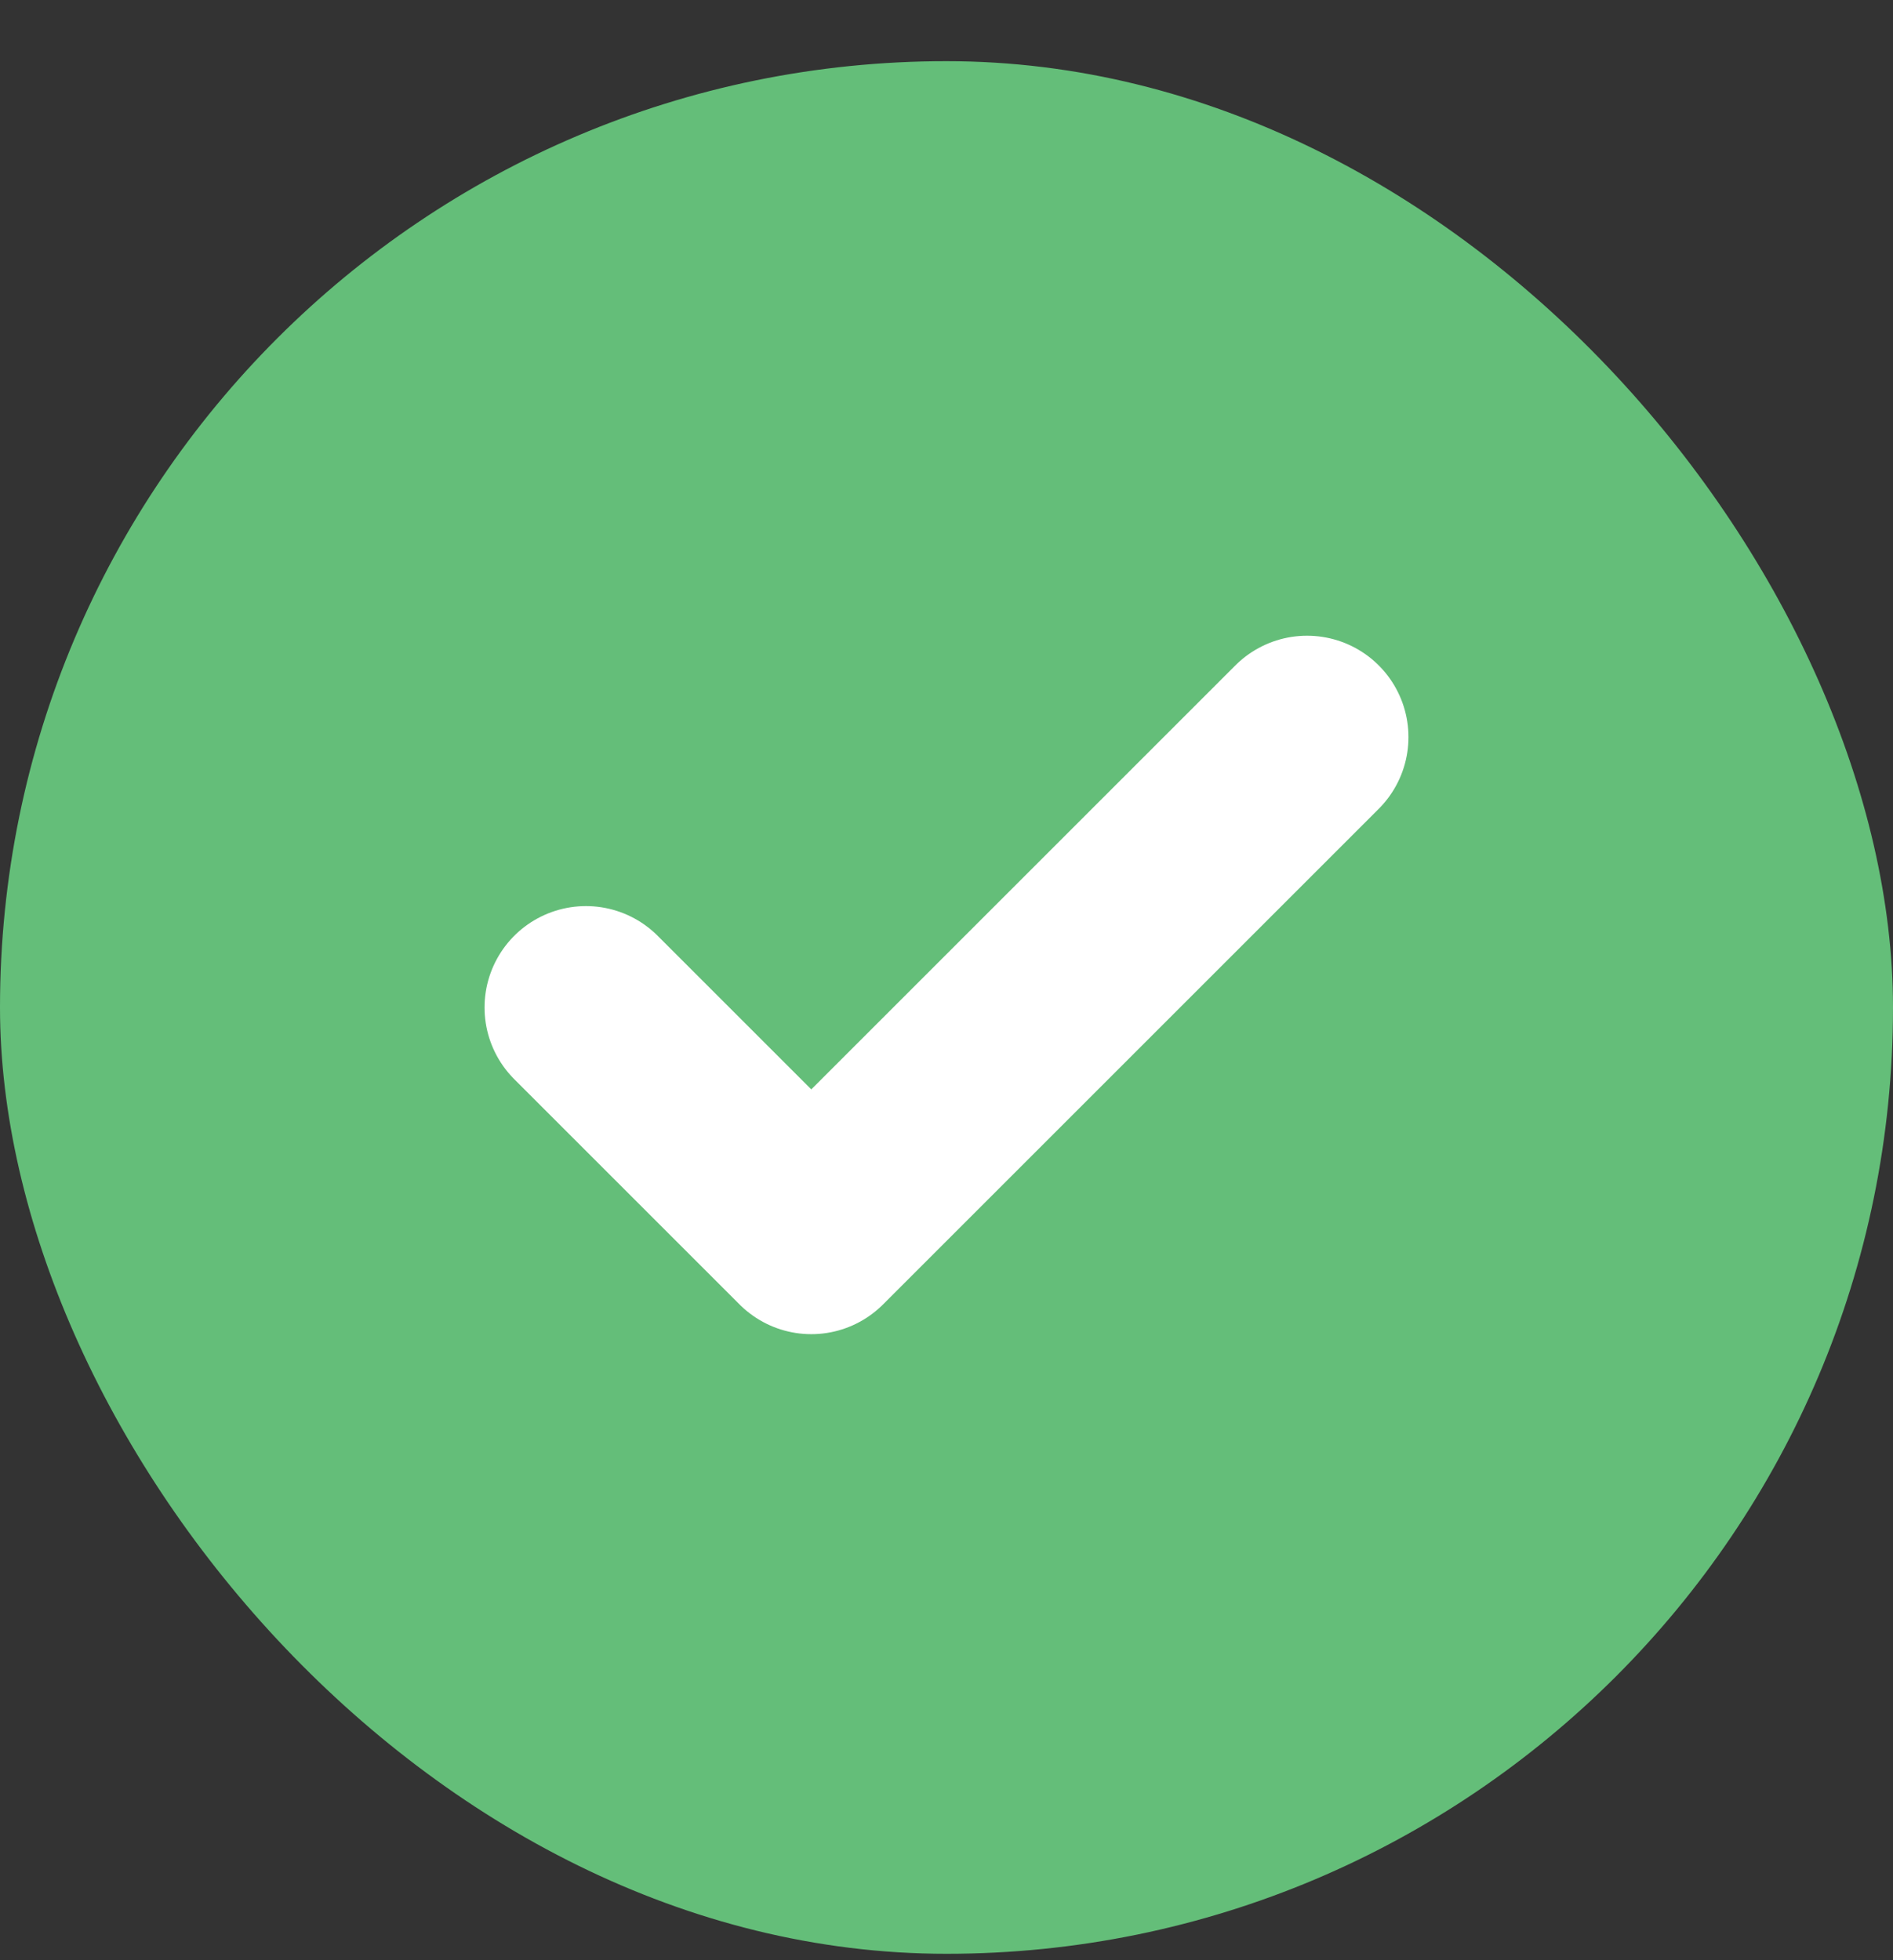 <svg width="28" height="29" viewBox="0 0 28 29" fill="none" xmlns="http://www.w3.org/2000/svg">
<rect x="0" y="0" width="28" height="29" fill="#333333" stroke="none"/>
<rect y="0.905" width="28" height="28" rx="14" fill="#64BE79"/>
<path d="M19.333 10.905L12 18.238L8.667 14.905" stroke="white" stroke-width="3" stroke-linecap="round" stroke-linejoin="round"/>
</svg>
